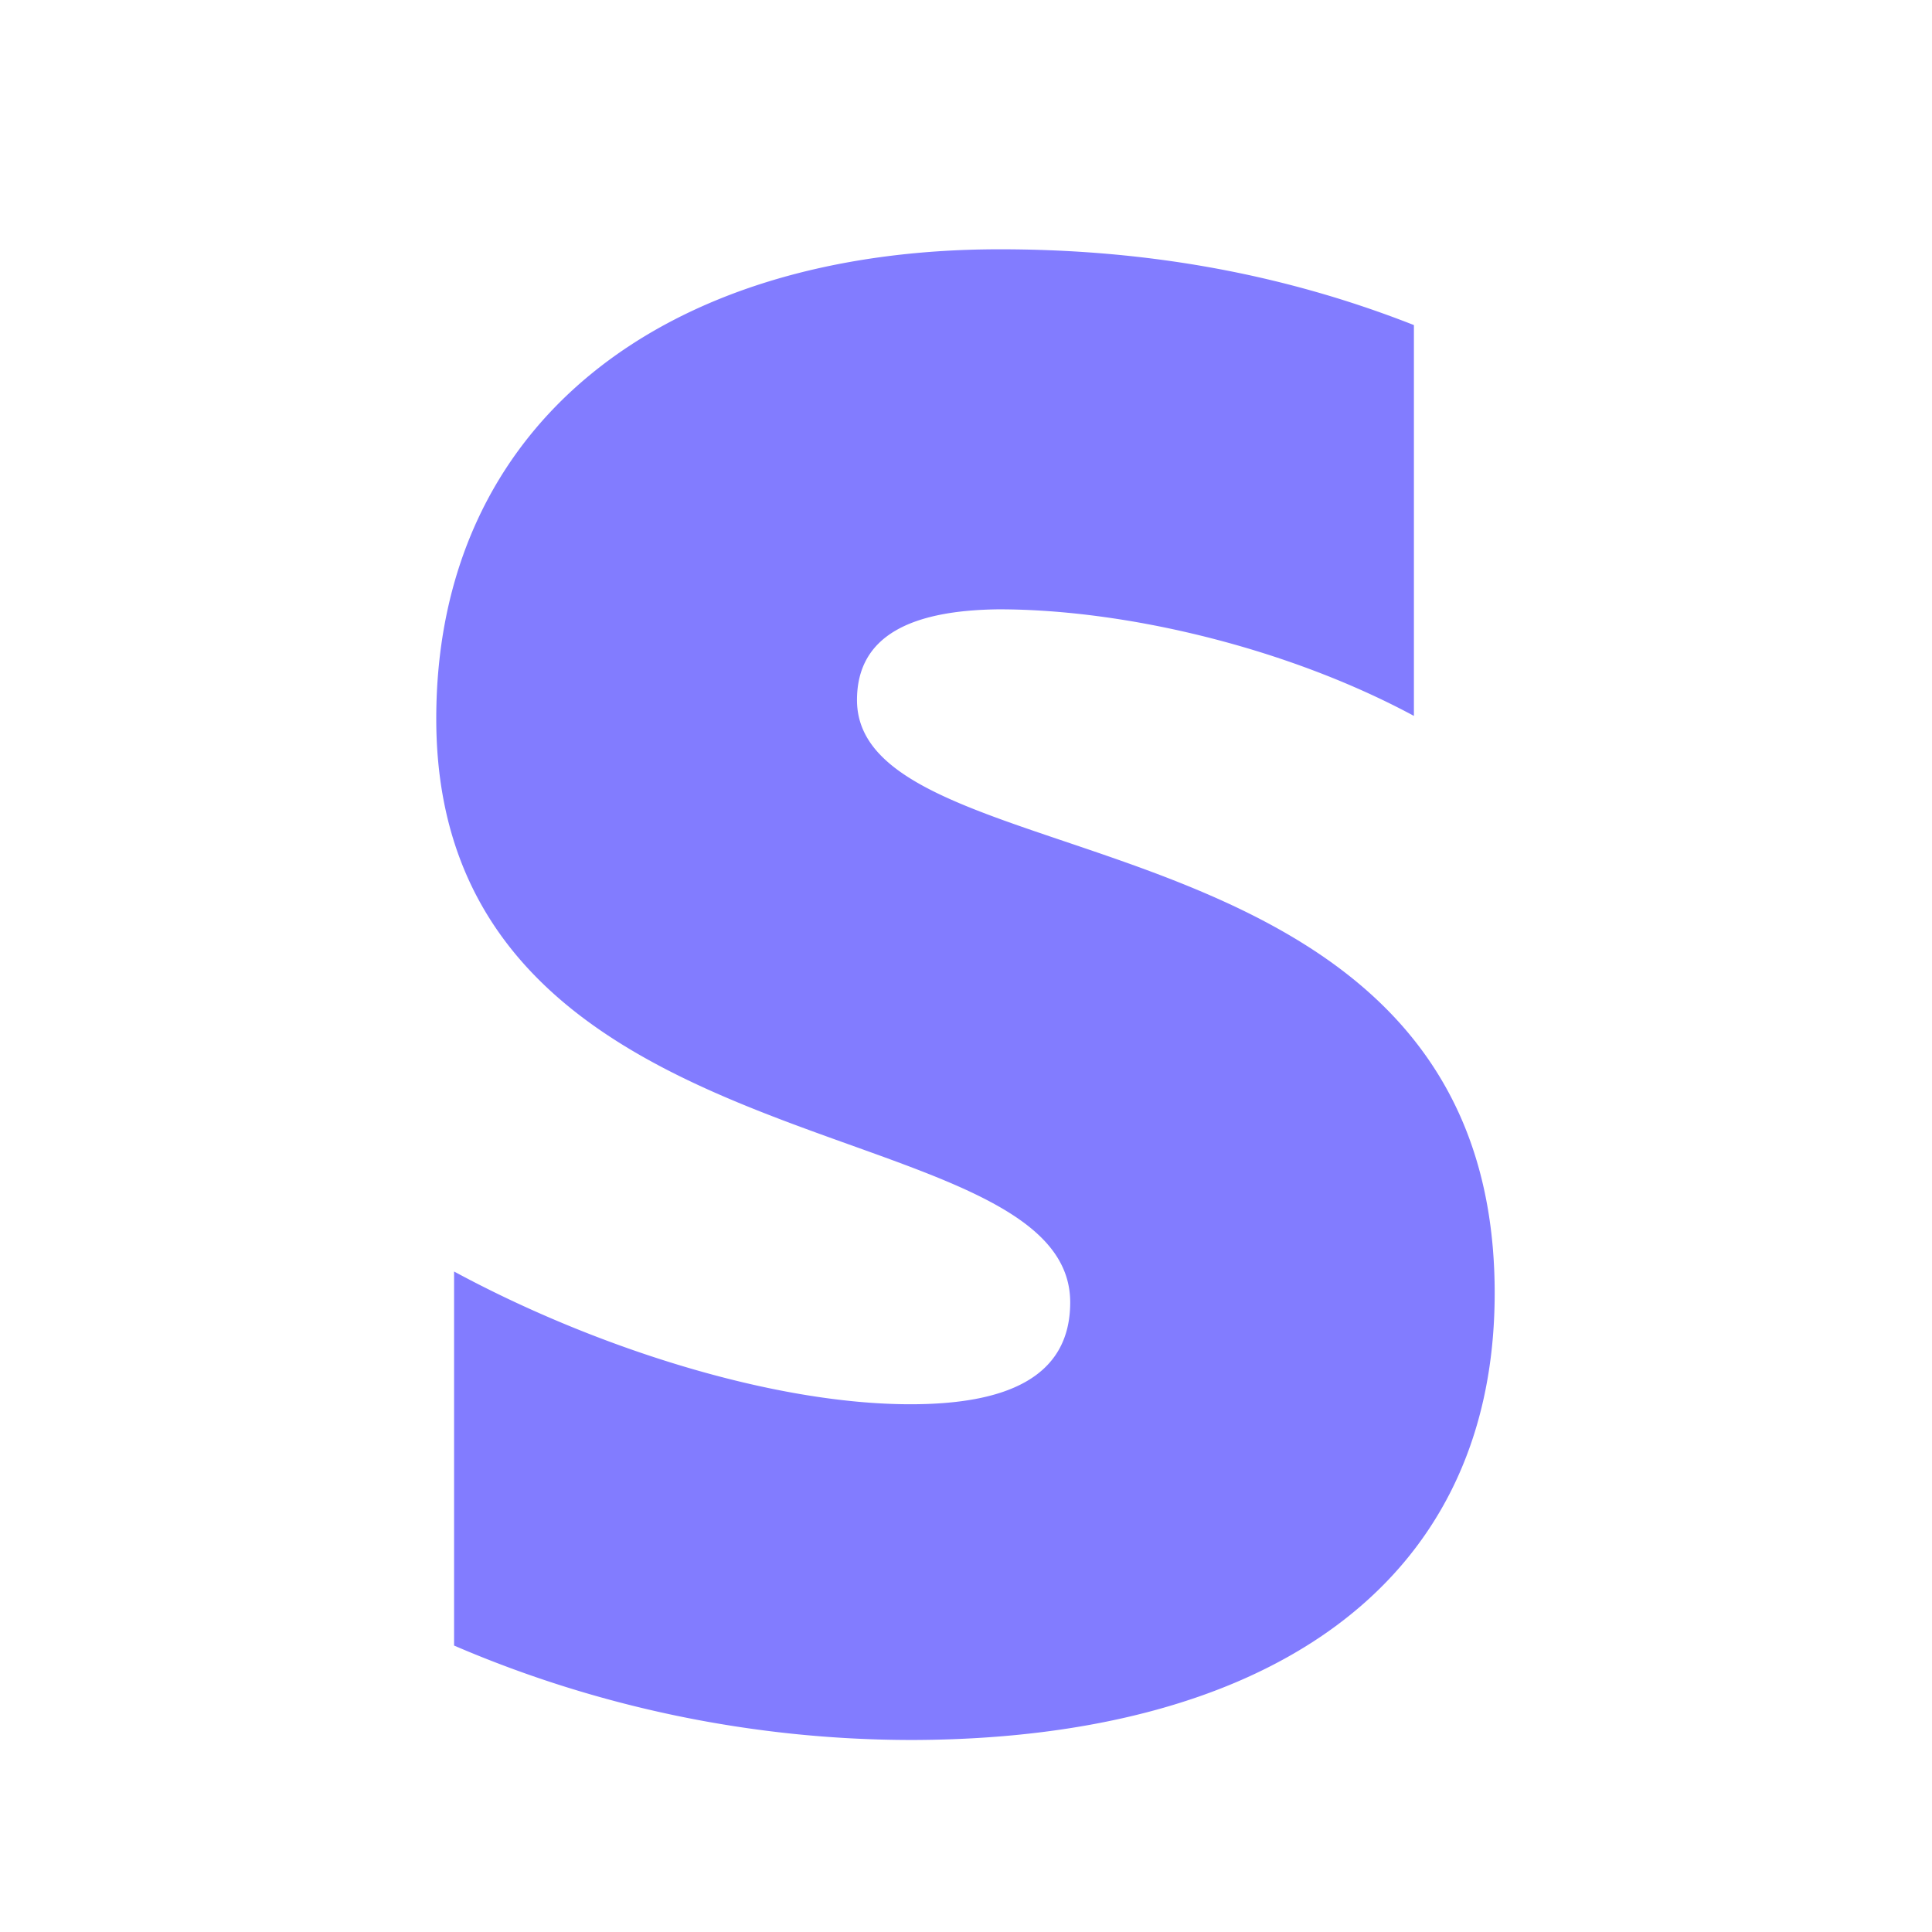 <svg width="31" height="31" fill="none" xmlns="http://www.w3.org/2000/svg"><path opacity=".8" d="M13.751 11.232c0-1.035.874-1.44 2.276-1.455 2.034 0 4.626.615 6.66 1.71V5.216C20.472 4.345 18.257 4 16.042 4 10.617 4 7 6.82 7 11.533c0 7.383 10.172 6.182 10.172 9.364 0 1.23-1.07 1.635-2.562 1.635-2.215 0-5.078-.915-7.324-2.13v6.002a18.612 18.612 0 007.309 1.515c5.56 0 9.388-2.37 9.388-7.172 0-7.939-10.232-6.513-10.232-9.514z" fill="#635BFF"/></svg>